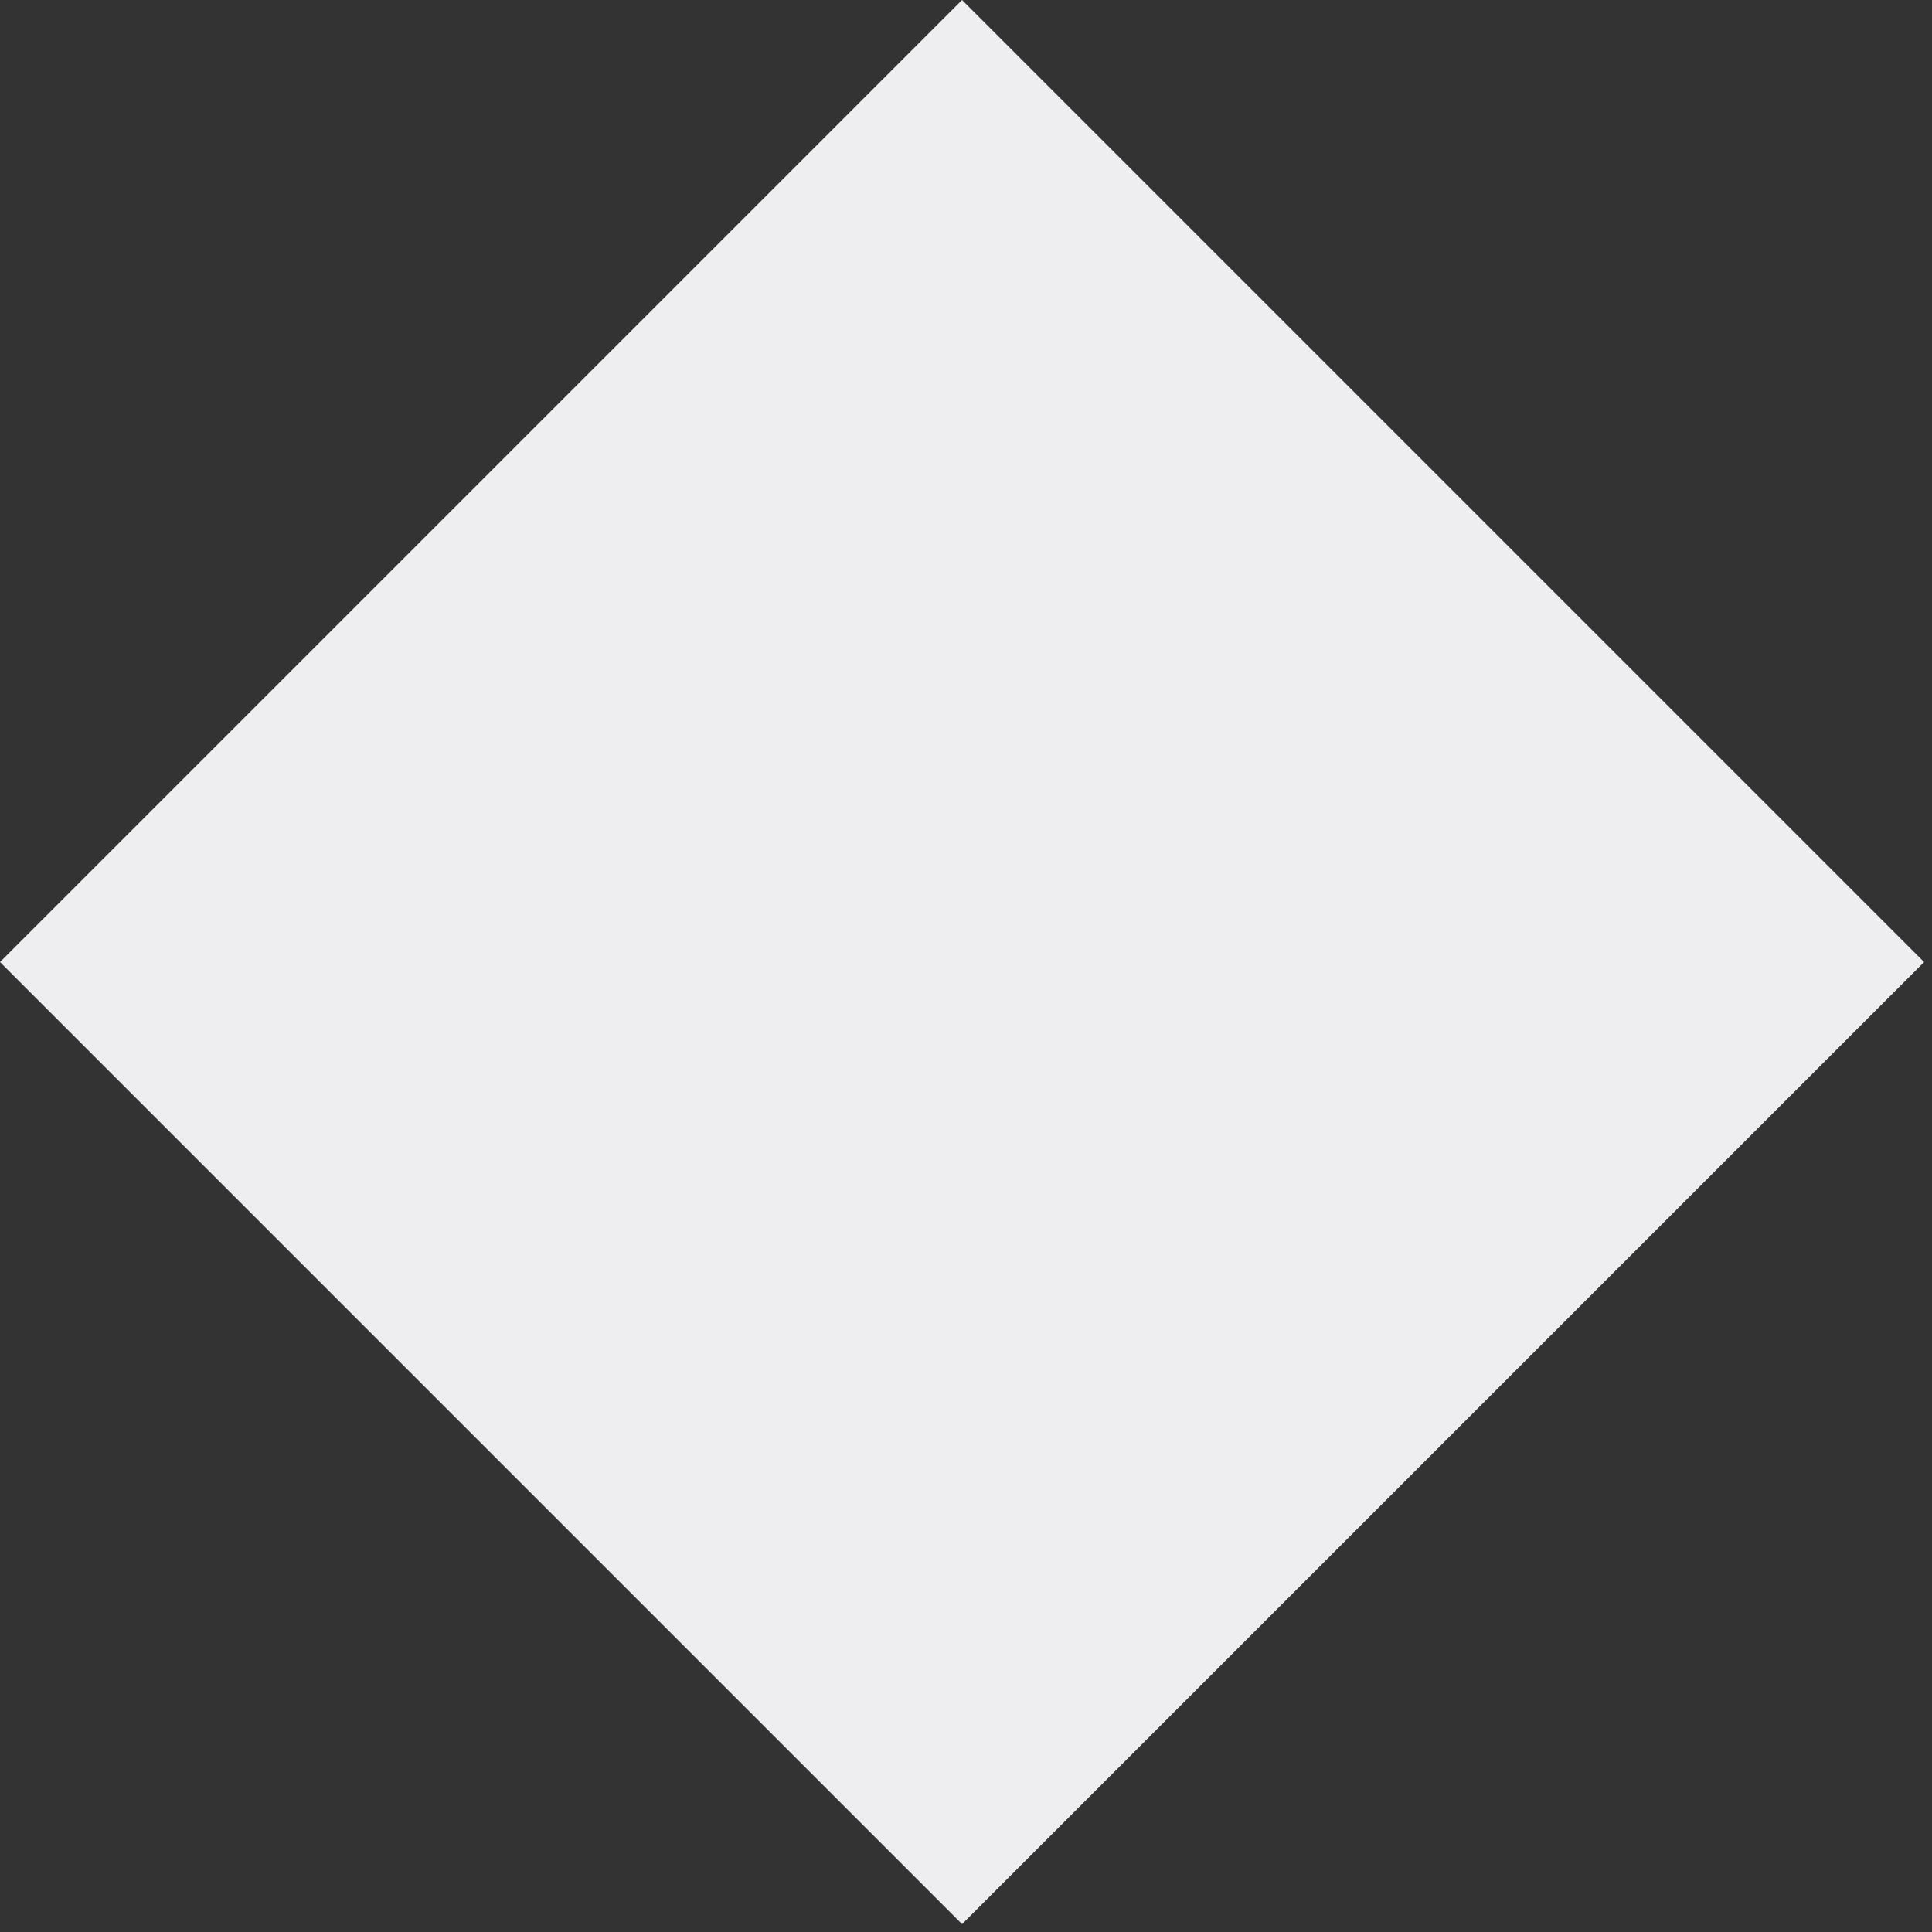 <?xml version="1.0" encoding="UTF-8"?>
<svg width="71px" height="71px" viewBox="0 0 71 71" version="1.1" xmlns="http://www.w3.org/2000/svg" xmlns:xlink="http://www.w3.org/1999/xlink">
    <rect x="0" y="0" width="71" height="71" fill="#333333" stroke="none"/>
    <!-- Generator: Sketch 50 (54983) - http://www.bohemiancoding.com/sketch -->
    <title>Rectangle 4</title>
    <desc>Created with Sketch.</desc>
    <defs></defs>
    <g id="Financiën" stroke="none" stroke-width="1" fill="none" fill-rule="evenodd">
        <g id="09b-Financiën---scene-1-scroll-" transform="translate(-810, -1366)" fill="#EEEEF0">
            <rect id="Rectangle-4" transform="translate(845.355, 1401.355) rotate(-315) translate(-845.355, -1401.355) " x="820.355" y="1376.355" width="50" height="50"></rect>
        </g>
    </g>
</svg>